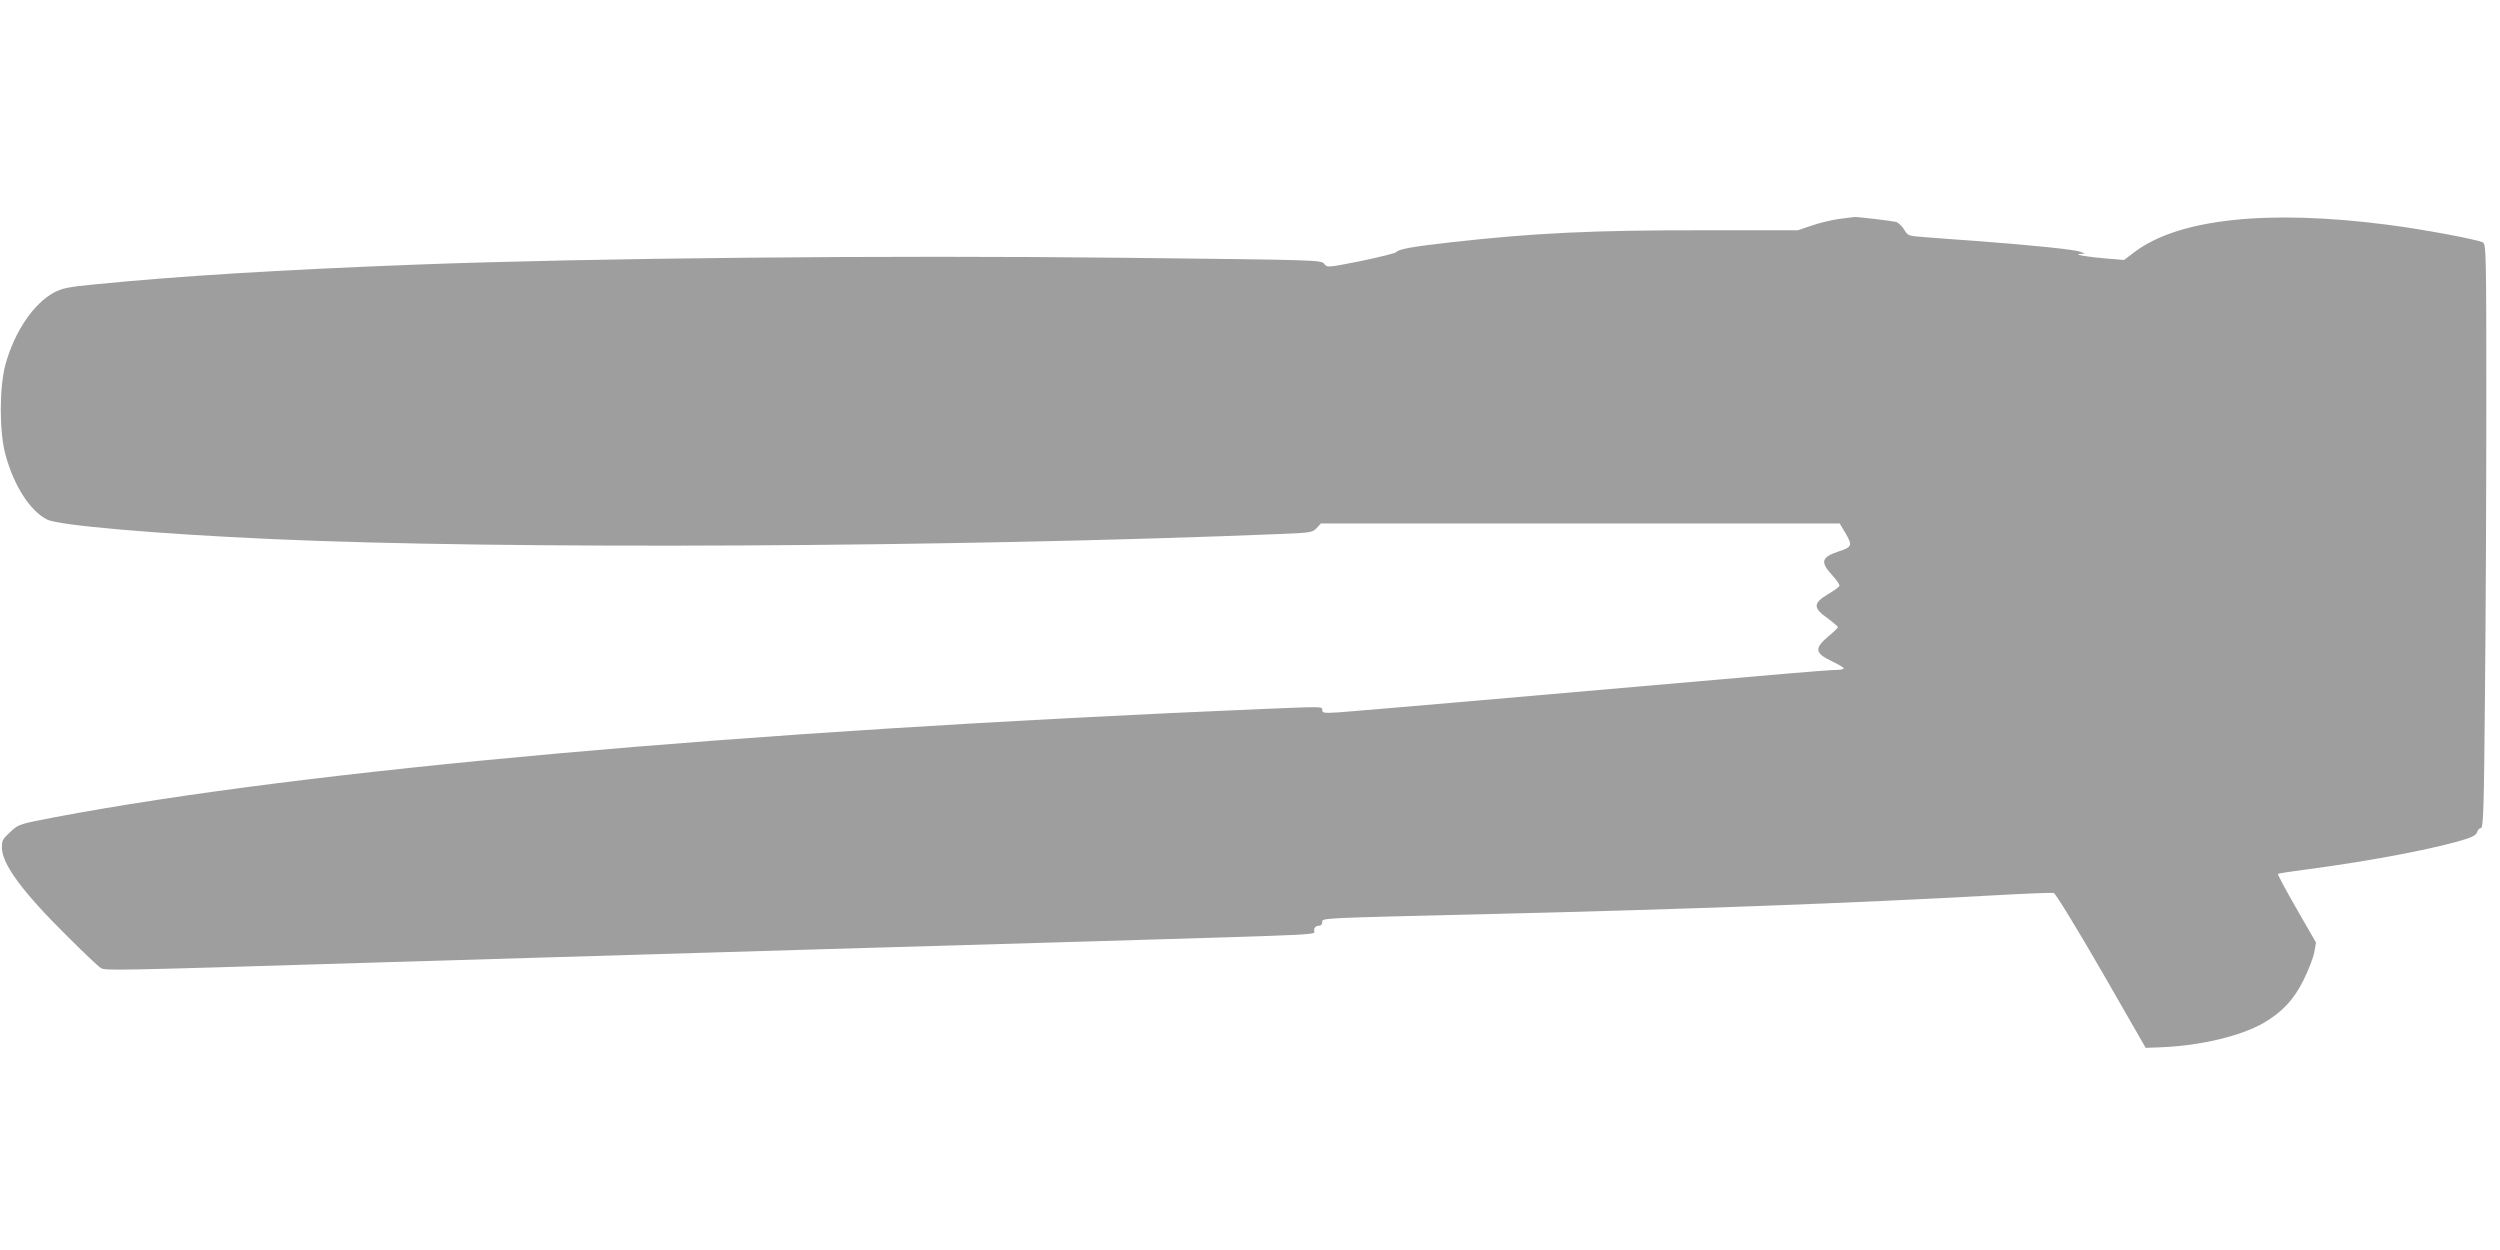 <?xml version="1.0" standalone="no"?>
<!DOCTYPE svg PUBLIC "-//W3C//DTD SVG 20010904//EN"
 "http://www.w3.org/TR/2001/REC-SVG-20010904/DTD/svg10.dtd">
<svg version="1.0" xmlns="http://www.w3.org/2000/svg"
 width="1280pt" height="640pt" viewBox="0 0 1280 640"
 preserveAspectRatio="xMidYMid meet">
<g transform="translate(0,640) scale(0.1,-0.1)"
fill="#9e9e9e" stroke="none">
<path d="M9416 5279 c-37 -5 -100 -20 -140 -34 l-71 -24 -475 0 c-576 1 -878
-14 -1305 -62 -196 -22 -266 -35 -276 -50 -3 -5 -84 -25 -179 -45 -173 -34
-174 -35 -190 -15 -15 20 -34 20 -1010 31 -1244 14 -2743 -1 -3645 -35 -700
-27 -1206 -58 -1640 -101 -136 -13 -167 -20 -209 -42 -105 -57 -202 -201 -248
-368 -32 -117 -32 -346 0 -462 43 -159 126 -288 213 -332 58 -30 552 -73 1149
-100 1192 -54 3490 -42 5167 26 153 6 163 8 184 30 l22 24 1328 0 1328 0 27
-45 c40 -68 38 -75 -31 -98 -90 -30 -97 -54 -34 -122 22 -24 39 -49 37 -54 -1
-6 -28 -25 -58 -43 -77 -46 -78 -70 -5 -122 30 -22 55 -43 55 -47 0 -4 -23
-26 -51 -49 -70 -60 -67 -84 19 -125 34 -16 62 -33 62 -37 0 -4 -17 -8 -37 -8
-21 0 -141 -9 -268 -20 -1206 -106 -2206 -192 -2277 -197 -78 -5 -88 -4 -88
11 0 19 11 19 -305 6 -2682 -113 -4899 -311 -6189 -555 -167 -32 -182 -36
-215 -67 -49 -45 -51 -48 -51 -89 0 -83 106 -227 335 -453 82 -82 159 -155
171 -162 21 -14 49 -14 1344 26 179 5 631 19 1005 30 374 11 979 29 1345 40
366 11 982 29 1370 40 1272 38 1145 32 1148 58 2 14 10 22 23 22 12 0 19 7 19
19 0 21 -24 20 855 41 1032 25 1868 56 2587 96 157 9 293 14 303 12 9 -2 111
-168 244 -398 l227 -395 80 3 c199 8 405 57 521 123 96 55 159 122 208 223 25
50 49 113 54 140 l9 50 -100 174 c-55 96 -98 176 -95 178 2 2 73 13 158 24
325 43 669 109 810 156 30 9 49 22 52 34 3 11 12 20 19 20 13 0 16 101 21 683
4 375 7 1047 7 1494 0 770 -1 813 -18 822 -28 15 -312 68 -485 90 -617 80
-1073 31 -1299 -140 l-53 -40 -85 7 c-100 8 -178 21 -140 24 l25 1 -23 10
c-28 11 -242 33 -517 54 -110 8 -238 17 -283 21 -82 6 -84 7 -103 39 -11 18
-30 36 -42 39 -26 6 -197 26 -212 25 -5 -1 -41 -5 -79 -10z"/>
</g>
</svg>
